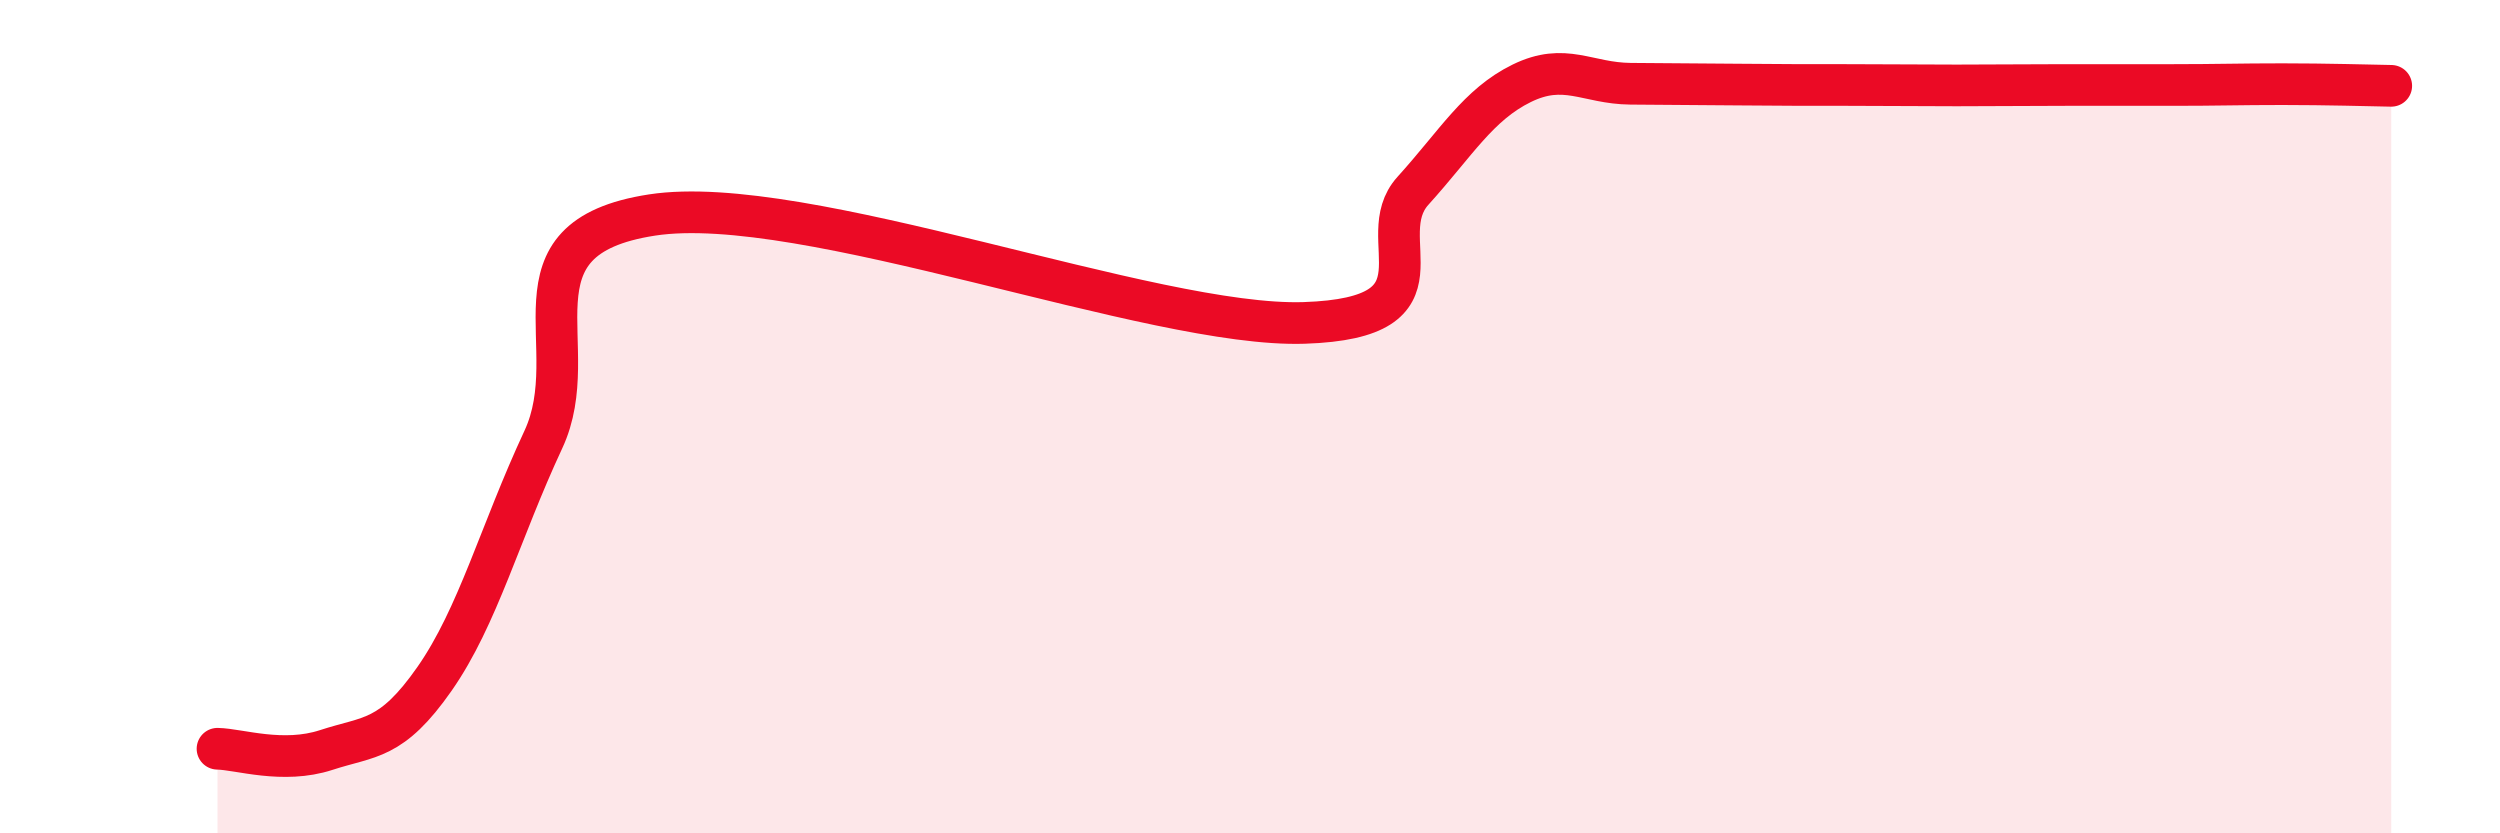 
    <svg width="60" height="20" viewBox="0 0 60 20" xmlns="http://www.w3.org/2000/svg">
      <path
        d="M 5.22,17.97 C 5.74,17.98 6.79,18.34 7.83,18 C 8.87,17.66 9.39,17.78 10.43,16.29 C 11.47,14.8 12,12.78 13.04,10.55 C 14.08,8.32 12,5.72 15.65,5.16 C 19.3,4.6 27.65,7.87 31.3,7.75 C 34.95,7.63 32.87,5.73 33.91,4.58 C 34.95,3.43 35.48,2.51 36.52,2 C 37.56,1.49 38.09,2 39.13,2.01 C 40.17,2.02 40.7,2.02 41.74,2.03 C 42.78,2.04 43.31,2.04 44.35,2.04 C 45.39,2.04 45.92,2.05 46.96,2.05 C 48,2.05 48.53,2.04 49.57,2.04 C 50.61,2.04 51.13,2.04 52.17,2.04 C 53.21,2.04 53.74,2.02 54.78,2.02 C 55.82,2.02 56.87,2.05 57.39,2.06L57.39 20L5.22 20Z"
        fill="#EB0A25"
        opacity="0.1"
        stroke-linecap="round"
        stroke-linejoin="round"
      />
      <path
        d="M 5.22,17.97 C 5.74,17.98 6.79,18.34 7.83,18 C 8.87,17.66 9.39,17.78 10.43,16.29 C 11.47,14.8 12,12.78 13.04,10.55 C 14.08,8.32 12,5.72 15.65,5.16 C 19.3,4.6 27.65,7.87 31.3,7.75 C 34.95,7.63 32.87,5.73 33.91,4.58 C 34.95,3.43 35.48,2.51 36.52,2 C 37.56,1.49 38.09,2 39.13,2.01 C 40.17,2.02 40.7,2.02 41.74,2.03 C 42.78,2.04 43.31,2.04 44.35,2.04 C 45.39,2.04 45.92,2.05 46.96,2.05 C 48,2.05 48.53,2.04 49.57,2.04 C 50.61,2.04 51.13,2.04 52.17,2.04 C 53.21,2.04 53.74,2.02 54.78,2.02 C 55.82,2.02 56.87,2.05 57.39,2.06"
        stroke="#EB0A25"
        stroke-width="1"
        fill="none"
        stroke-linecap="round"
        stroke-linejoin="round"
      />
    </svg>
  